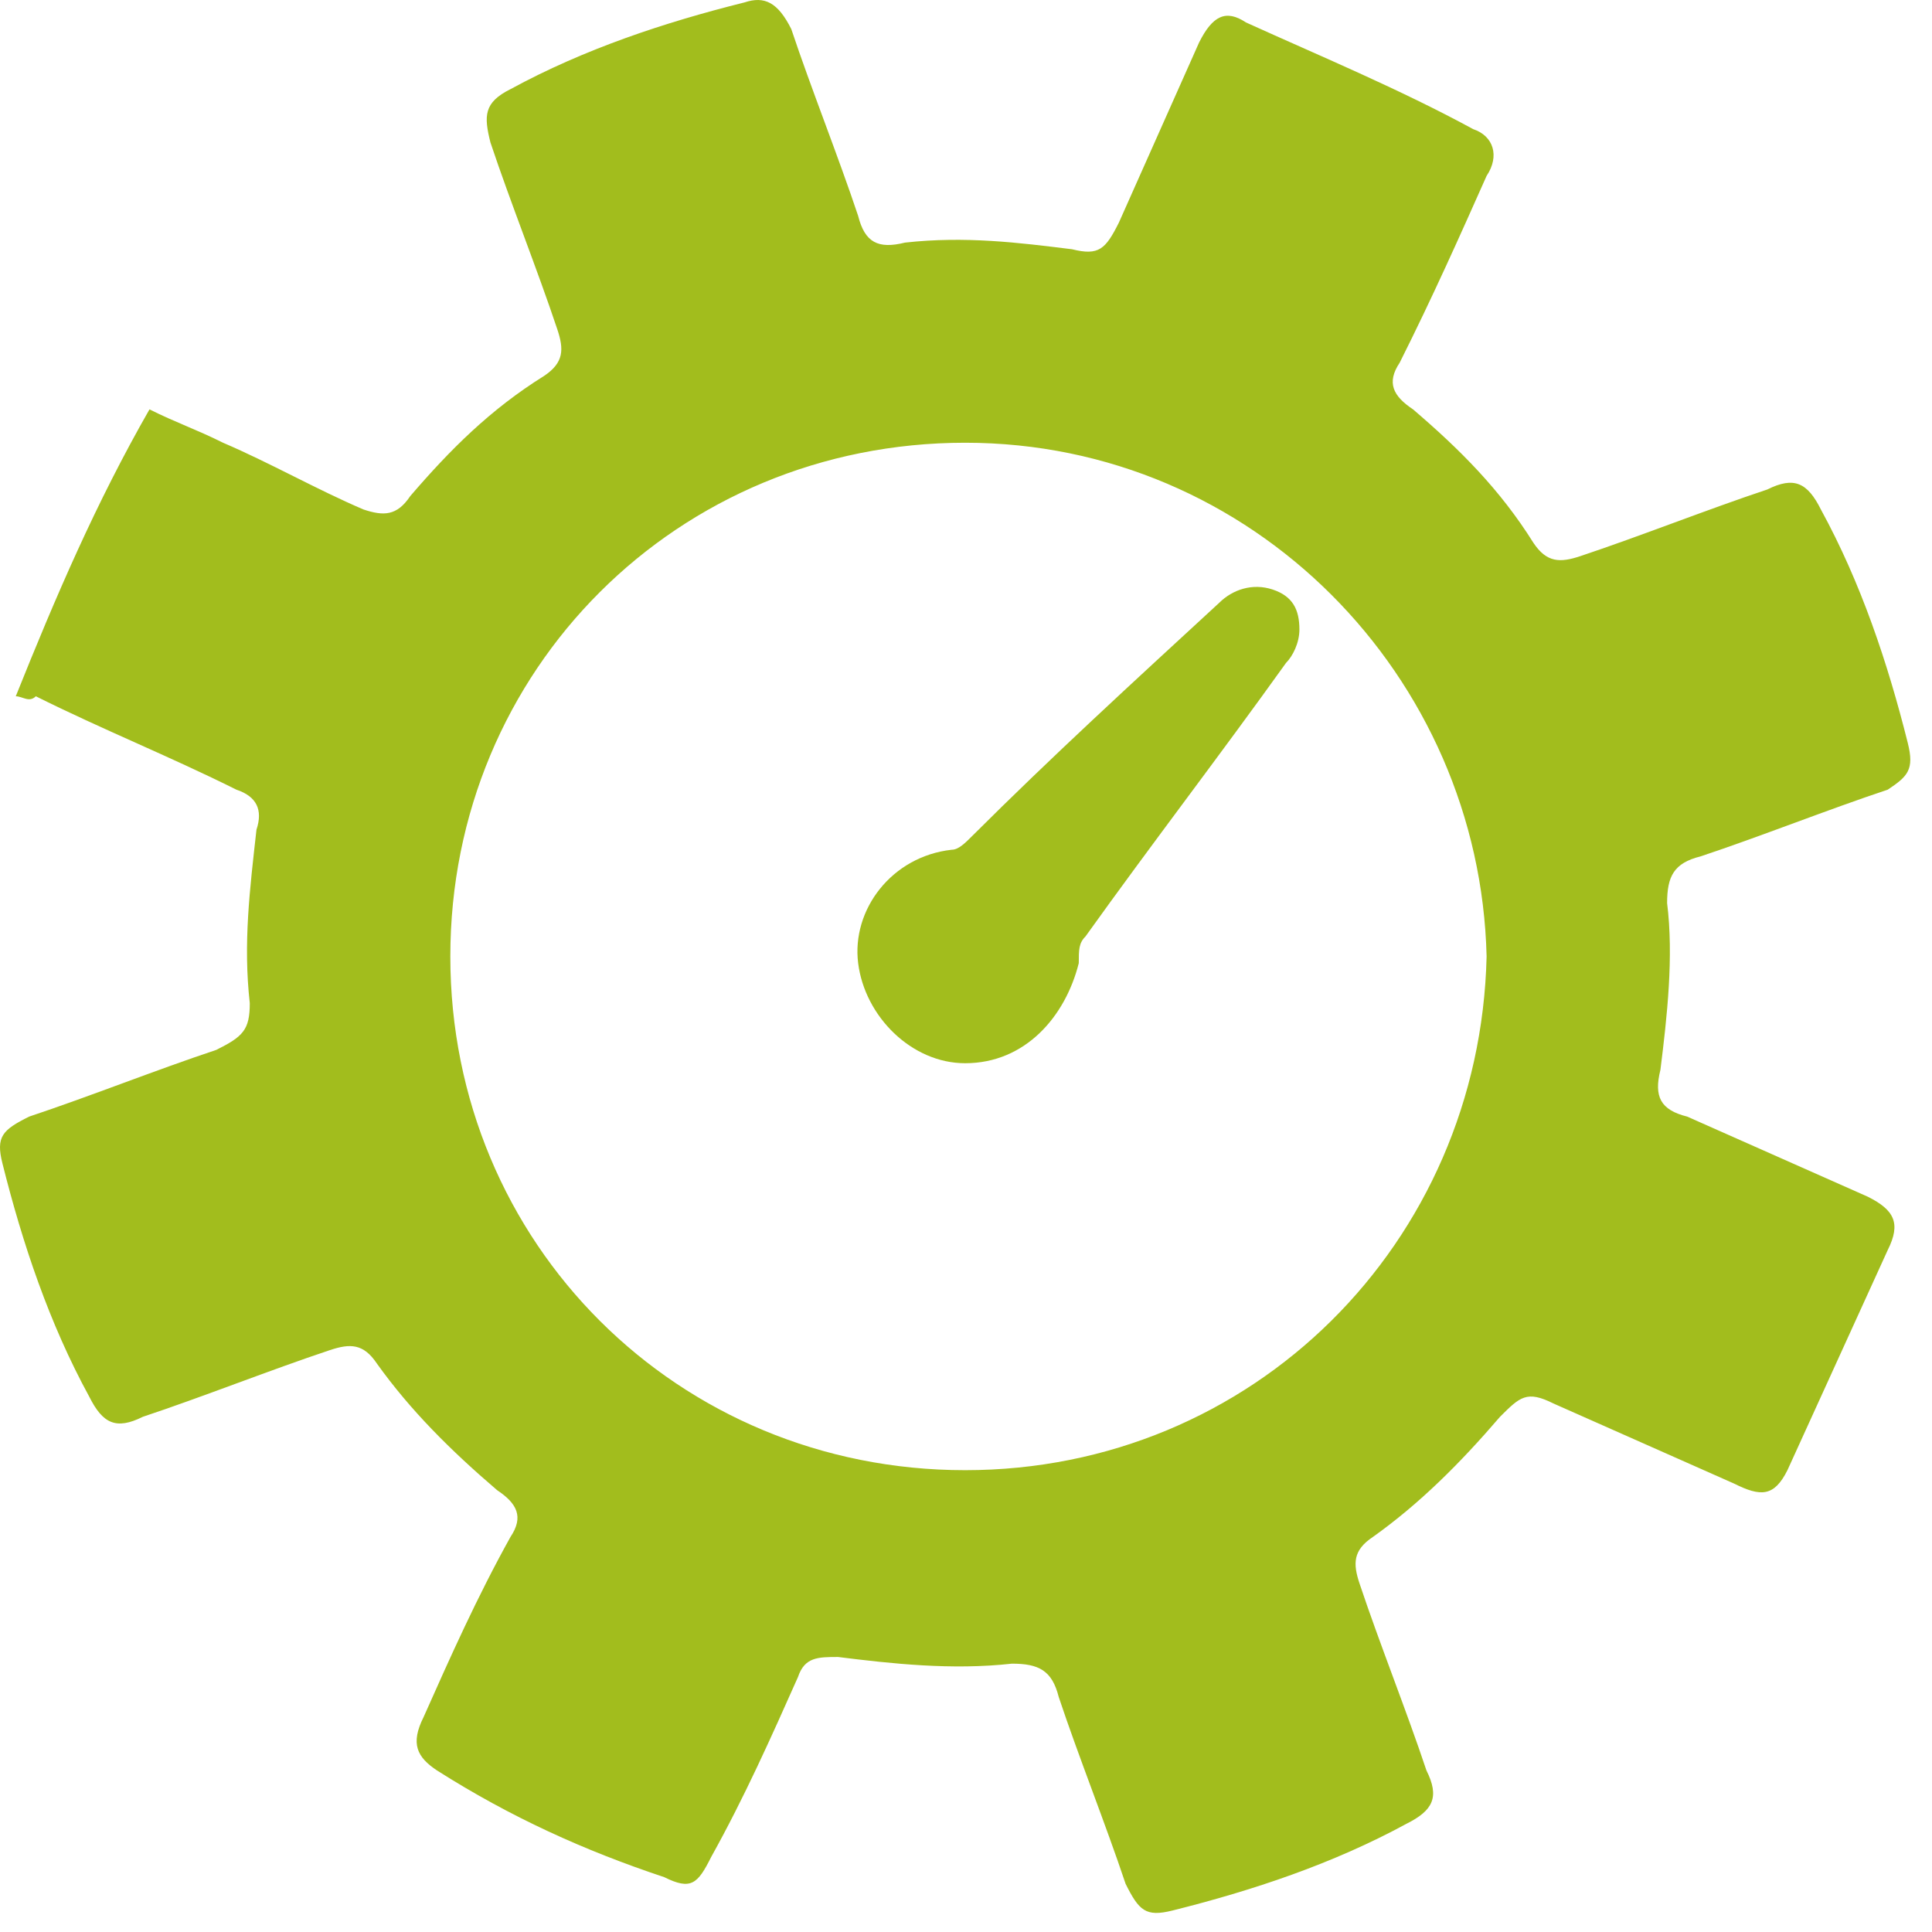 <svg width="56" height="56" viewBox="0 0 56 56" fill="none" xmlns="http://www.w3.org/2000/svg">
<path d="M27.975 12.833C19.642 12.833 13.053 19.408 13.053 27.724C13.053 36.039 19.642 42.614 27.975 42.614C36.308 42.614 42.896 36.039 43.09 27.724C42.896 19.602 36.308 12.833 27.975 12.833ZM0.457 20.182C1.62 17.281 2.783 14.574 4.333 11.866C5.108 12.253 5.69 12.446 6.465 12.833C7.821 13.413 9.178 14.187 10.534 14.767C11.116 14.96 11.503 14.96 11.891 14.38C13.053 13.027 14.216 11.866 15.766 10.899C16.348 10.512 16.348 10.126 16.154 9.546C15.573 7.805 14.797 5.871 14.216 4.131C14.022 3.357 14.022 2.971 14.797 2.584C16.929 1.423 19.255 0.65 21.58 0.07C22.161 -0.124 22.549 0.07 22.936 0.843C23.518 2.584 24.293 4.518 24.874 6.258C25.068 7.032 25.456 7.225 26.231 7.032C27.975 6.838 29.525 7.032 31.075 7.225C31.851 7.418 32.044 7.225 32.432 6.451C33.207 4.711 33.982 2.971 34.757 1.23C35.145 0.457 35.532 0.263 36.114 0.65C38.245 1.617 40.571 2.584 42.703 3.744C43.284 3.937 43.478 4.518 43.09 5.098C42.315 6.838 41.54 8.579 40.571 10.512C40.183 11.093 40.377 11.479 40.958 11.866C42.315 13.027 43.478 14.187 44.447 15.734C44.834 16.314 45.222 16.314 45.803 16.121C47.547 15.54 49.485 14.767 51.229 14.187C52.004 13.8 52.392 13.993 52.779 14.767C53.942 16.894 54.717 19.215 55.298 21.535C55.492 22.309 55.298 22.502 54.717 22.889C52.973 23.469 51.035 24.243 49.291 24.823C48.516 25.016 48.322 25.403 48.322 26.177C48.516 27.724 48.322 29.464 48.128 31.011C47.935 31.785 48.128 32.172 48.904 32.365C50.648 33.139 52.392 33.912 54.136 34.686C54.911 35.072 55.105 35.459 54.717 36.233C53.748 38.36 52.779 40.487 51.81 42.614C51.423 43.388 51.035 43.388 50.26 43.001C48.516 42.227 46.772 41.454 45.028 40.681C44.253 40.294 44.059 40.487 43.478 41.067C42.315 42.421 41.152 43.581 39.796 44.548C39.214 44.935 39.214 45.322 39.408 45.902C39.989 47.642 40.765 49.576 41.346 51.317C41.733 52.09 41.54 52.477 40.765 52.864C38.633 54.024 36.308 54.797 33.982 55.378C33.207 55.571 33.013 55.378 32.626 54.604C32.044 52.864 31.269 50.93 30.688 49.189C30.494 48.416 30.107 48.222 29.331 48.222C27.587 48.416 25.843 48.222 24.293 48.029C23.712 48.029 23.324 48.029 23.13 48.609C22.355 50.35 21.58 52.09 20.611 53.831C20.224 54.604 20.03 54.797 19.255 54.411C16.929 53.637 14.797 52.67 12.666 51.317C12.085 50.93 11.891 50.543 12.278 49.77C13.053 48.029 13.829 46.289 14.797 44.548C15.185 43.968 14.991 43.581 14.41 43.194C13.053 42.034 11.891 40.874 10.922 39.52C10.534 38.94 10.147 38.94 9.565 39.133C7.821 39.714 5.883 40.487 4.139 41.067C3.364 41.454 2.977 41.261 2.589 40.487C1.426 38.36 0.651 36.039 0.07 33.719C-0.124 32.945 0.07 32.752 0.845 32.365C2.589 31.785 4.527 31.011 6.271 30.431C7.046 30.044 7.24 29.851 7.24 29.077C7.046 27.337 7.24 25.79 7.434 24.049C7.627 23.469 7.434 23.082 6.852 22.889C4.915 21.922 2.977 21.149 1.039 20.182C0.845 20.375 0.651 20.182 0.457 20.182Z" fill="#A2BD1D"/>
<path d="M27.975 30.818C26.424 30.818 25.068 29.464 24.874 27.917C24.68 26.37 25.843 24.823 27.587 24.63C27.781 24.63 27.975 24.436 28.168 24.243C30.494 21.922 32.819 19.795 35.338 17.474C35.726 17.088 36.307 16.894 36.889 17.088C37.47 17.281 37.664 17.668 37.664 18.248C37.664 18.635 37.47 19.021 37.276 19.215C35.338 21.922 33.401 24.436 31.463 27.144C31.269 27.337 31.269 27.53 31.269 27.917C30.881 29.464 29.719 30.818 27.975 30.818Z" fill="#A2BD1D"/>
</svg>
